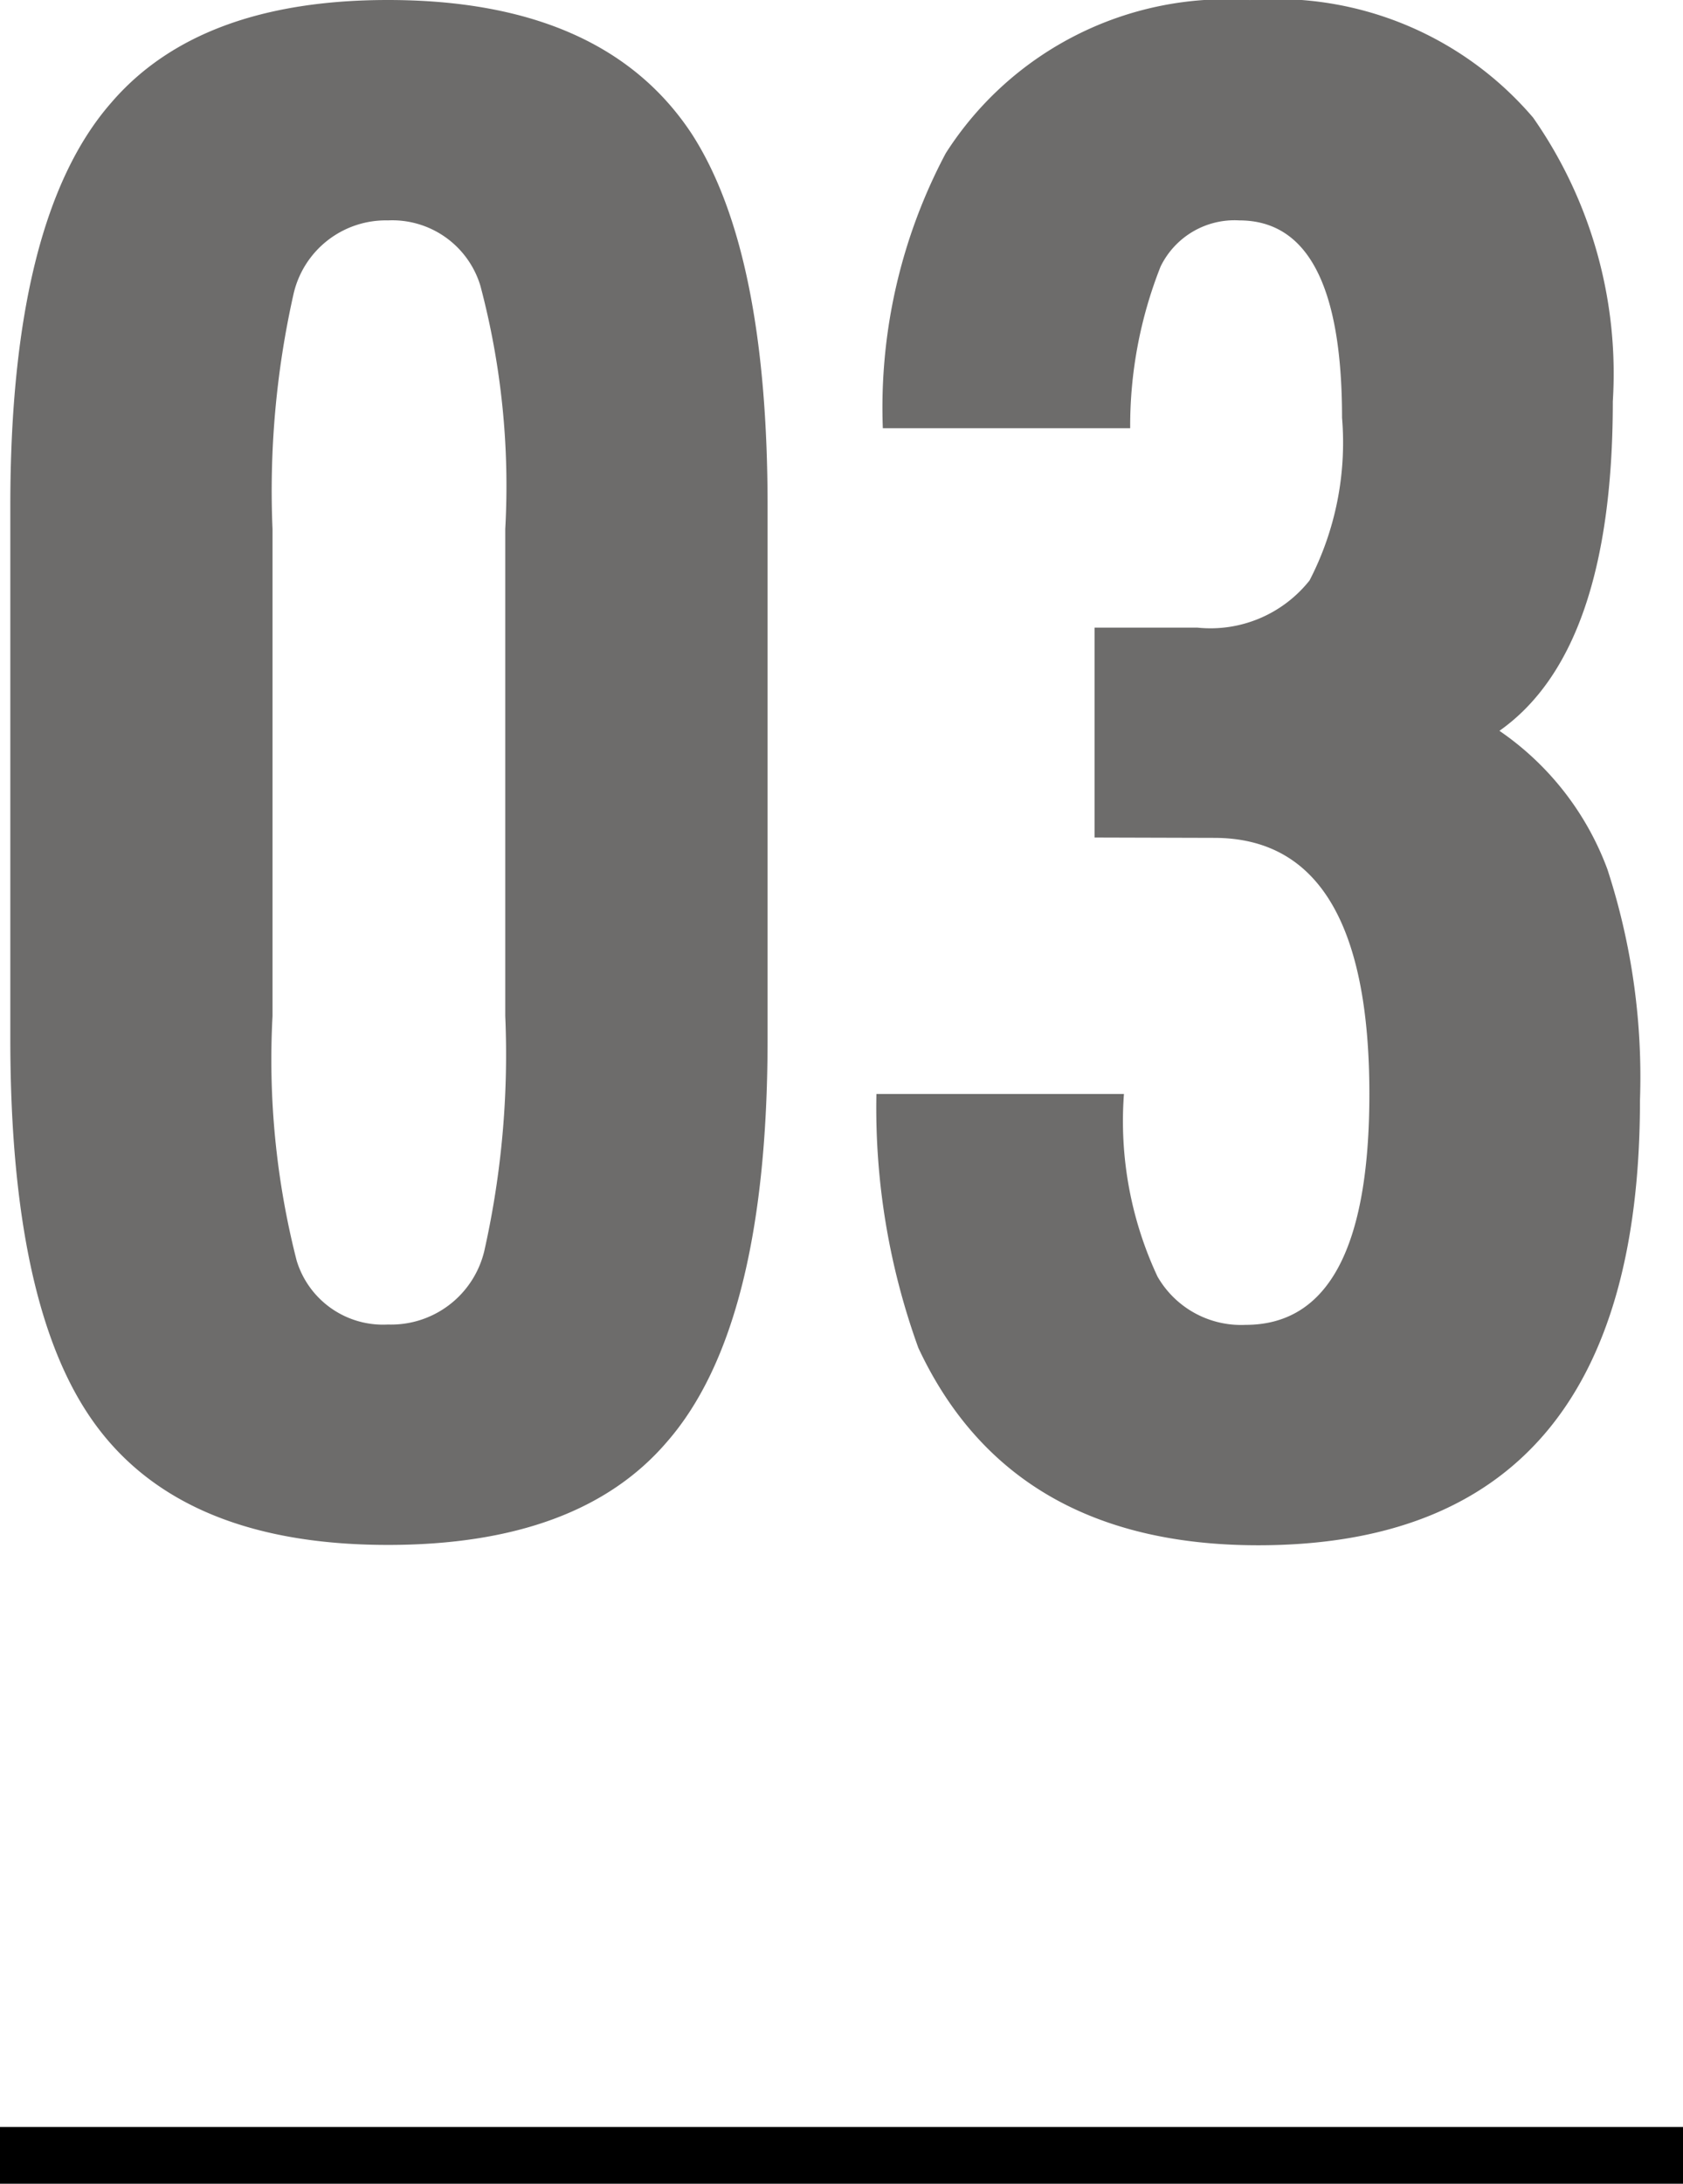 <svg xmlns="http://www.w3.org/2000/svg" width="29.686" height="38.492" viewBox="0 0 29.686 38.492"><g id="_03" data-name="03" transform="translate(-317.928 -3953.175)"><g id="&#x30B0;&#x30EB;&#x30FC;&#x30D7;_5859" data-name="&#x30B0;&#x30EB;&#x30FC;&#x30D7; 5859" transform="translate(317 3942)"><path id="&#x30D1;&#x30B9;_35771" data-name="&#x30D1;&#x30B9; 35771" d="M1.11-8.51v-9.4q0-5.069,1.776-7.1Q4.44-26.825,7.77-26.825q3.811,0,5.365,2.368,1.332,2.072,1.332,6.549v9.4q0,5.069-1.776,7.1Q11.137.407,7.77.407q-3.811,0-5.328-2.368Q1.11-4.033,1.11-8.51Zm4.625-.407a14.291,14.291,0,0,0,.425,4.31A1.591,1.591,0,0,0,7.77-3.478a1.69,1.69,0,0,0,1.7-1.295,15.8,15.8,0,0,0,.37-4.144V-17.5A13.744,13.744,0,0,0,9.4-21.793,1.624,1.624,0,0,0,7.77-22.94a1.669,1.669,0,0,0-1.665,1.3,15.8,15.8,0,0,0-.37,4.144Zm14.5-3.145v-3.7h1.813a2.231,2.231,0,0,0,1.979-.832,5.285,5.285,0,0,0,.573-2.868q0-3.478-1.813-3.478a1.45,1.45,0,0,0-1.388.814,7.622,7.622,0,0,0-.536,2.849H16.5a9.557,9.557,0,0,1,1.11-4.847,5.878,5.878,0,0,1,5.365-2.7,5.961,5.961,0,0,1,4.995,2.072,7.867,7.867,0,0,1,1.406,5q0,4.4-2,5.809a5.106,5.106,0,0,1,1.905,2.442,11.791,11.791,0,0,1,.574,4.07q0,7.844-6.734,7.844-4.366,0-5.994-3.478a12.4,12.4,0,0,1-.74-4.477h4.366a6.461,6.461,0,0,0,.592,3.219,1.7,1.7,0,0,0,1.554.851q2.183,0,2.183-4.07,0-4.514-2.738-4.514Z" transform="translate(0 38)" fill="#4a4948" opacity="0.801"></path><line id="&#x7DDA;_1" data-name="&#x7DDA; 1" x2="29.686" transform="translate(0.928 49.167)" fill="none" stroke="#000" stroke-width="1"></line></g></g></svg>